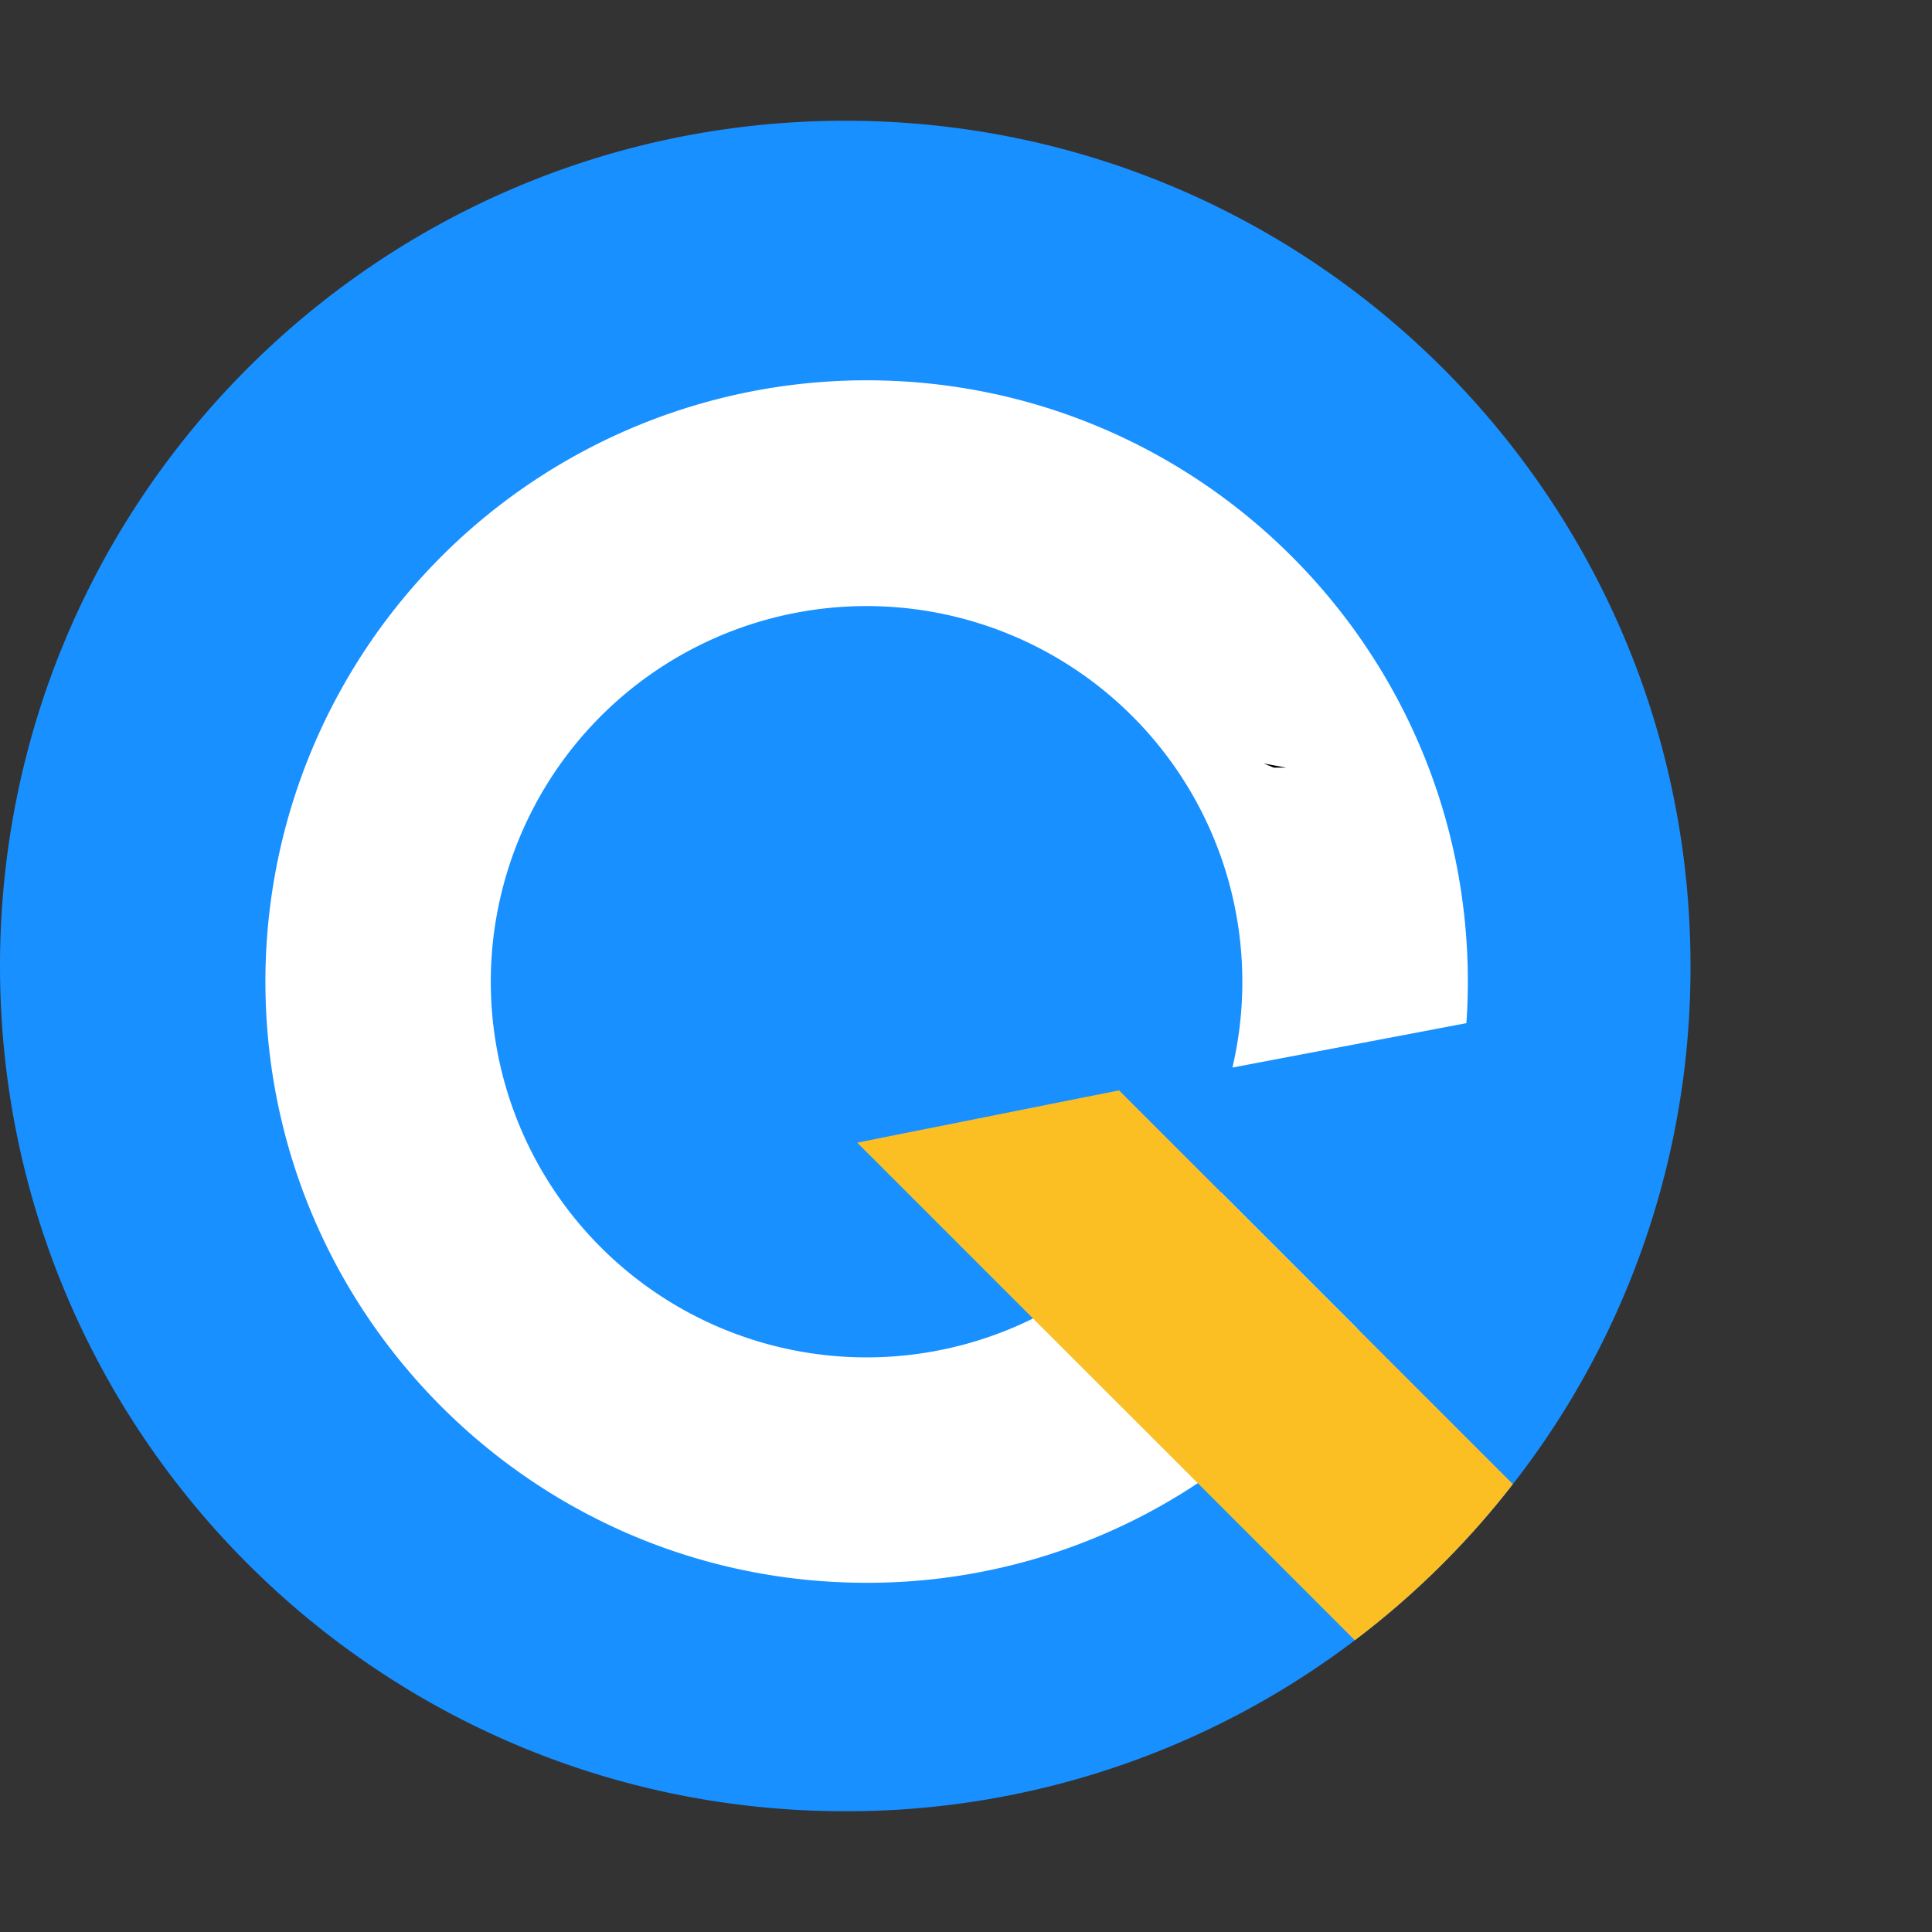 <svg width="32" height="32" fill="none" xmlns="http://www.w3.org/2000/svg"><rect width="100%" height="100%" fill="#333333" stroke="none"/><g clip-path="url(#a)"><path d="M28 16a13.887 13.887 0 0 1-2.942 8.582 13.973 13.973 0 0 1-2.618 2.586A13.92 13.92 0 0 1 14 30C6.268 30 0 23.732 0 16S6.268 2 14 2s14 6.268 14 14z" fill="#1890FF"></path><path d="M24.288 16.947c.016-.228.024-.459.024-.69 0-5.5-4.46-9.958-9.958-9.958a9.957 9.957 0 0 0-9.958 9.959c0 5.498 4.457 9.958 9.958 9.958a9.882 9.882 0 0 0 5.485-1.65 9.88 9.88 0 0 0 2.642-2.561l-2.253-2.253-.835.156a6.171 6.171 0 0 1-2.282 1.93 6.224 6.224 0 0 1-8.982-5.581 6.224 6.224 0 1 1 12.284 1.425l3.875-.735z" fill="#fff"></path>
    <path d="M25.058 24.582a13.973 13.973 0 0 1-2.618 2.586l-2.601-2.602-2.728-2.727-2.913-2.913 4.337-.866 6.523 6.522z" fill="#FBBF24"></path><path d="m20.928 12.645.378.07h-.207l-.171-.07z" fill="#000"></path></g><defs><clipPath id="a"><path fill="#fff" d="M0 0h105.1v32H0z"></path></clipPath></defs></svg>